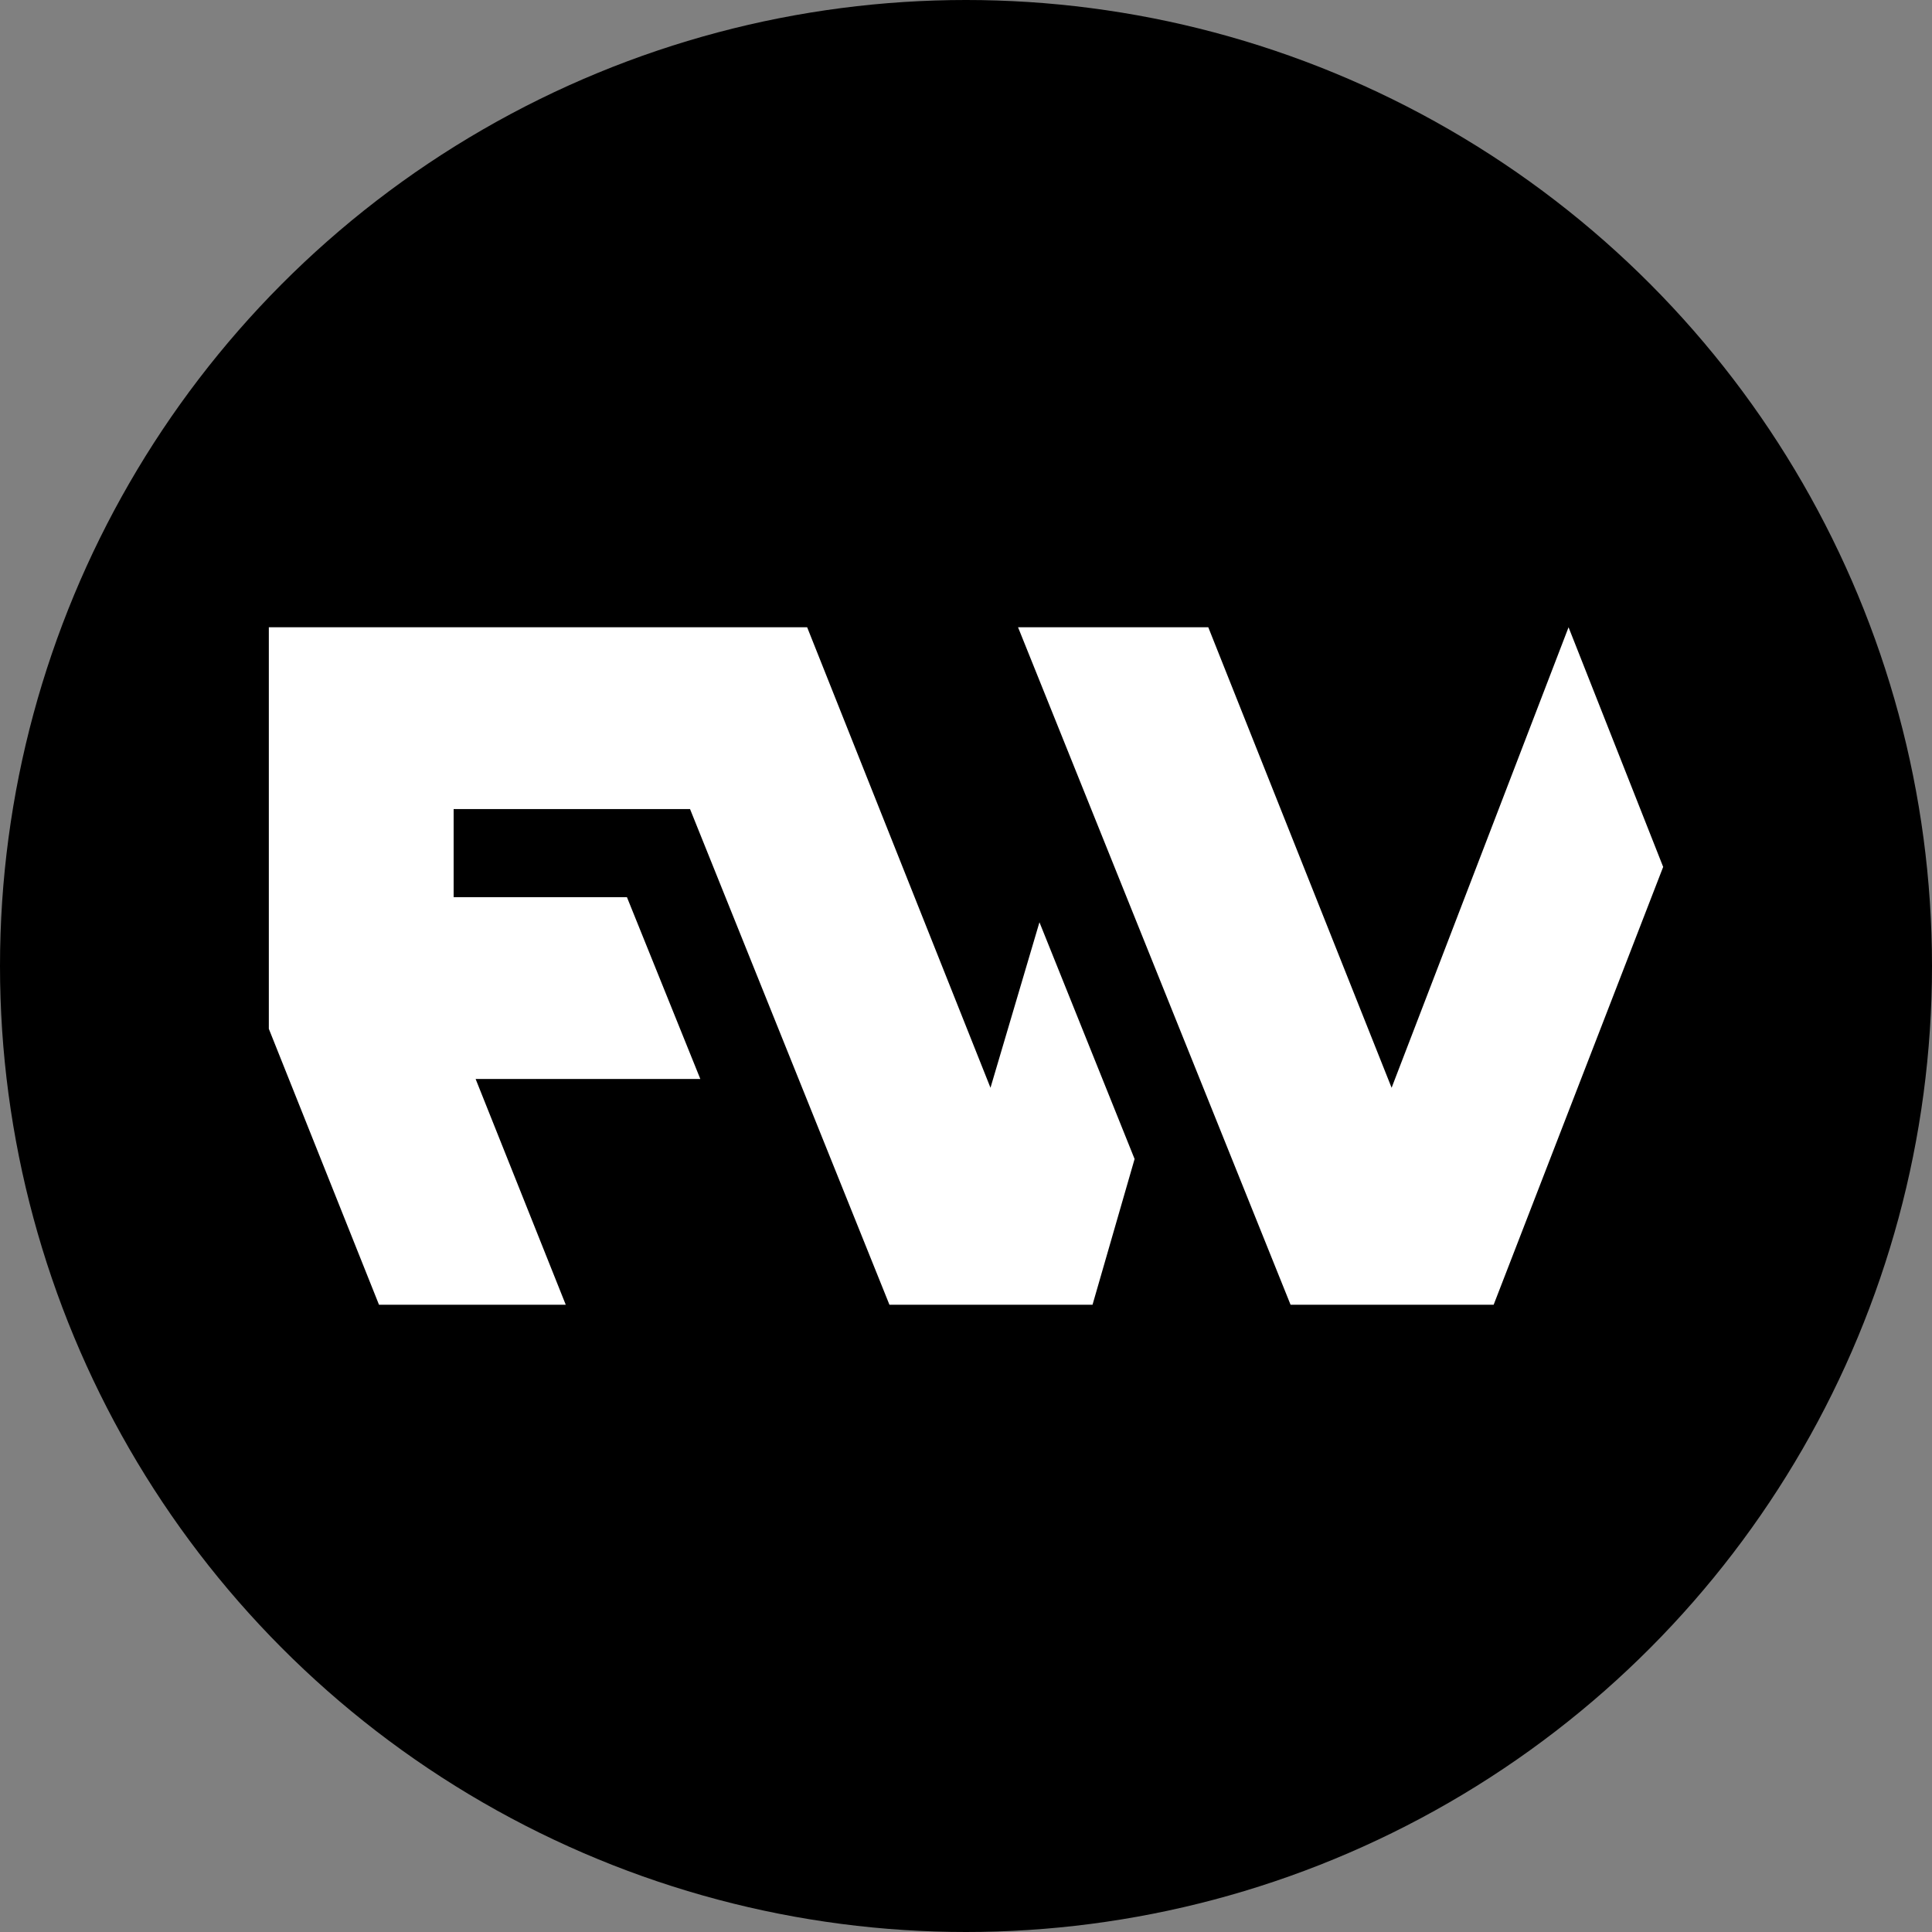 <svg viewBox="0 0 539 539" fill="none" xmlns="http://www.w3.org/2000/svg">
<rect x="0" y="0" width="539" height="539" fill="#808080" stroke="none"/>
<circle cx="269.5" cy="269.5" r="269.5" fill="black"/>
<path d="M157.835 364L132.689 301.015H195.378L174.908 250.297H126.557V225.718H192.51L248.14 364H304.8L316.535 323.343L289.992 257.299L276.331 303.471L225.185 175H219.406H199.628H172.114H121.689H75V287.026L105.734 364H157.835Z" fill="white"/>
<path d="M416.708 364L464 241.854L437.604 175L388.238 303.471L337.093 175H284.022L360.048 364H416.708Z" fill="white"/>
</svg>
